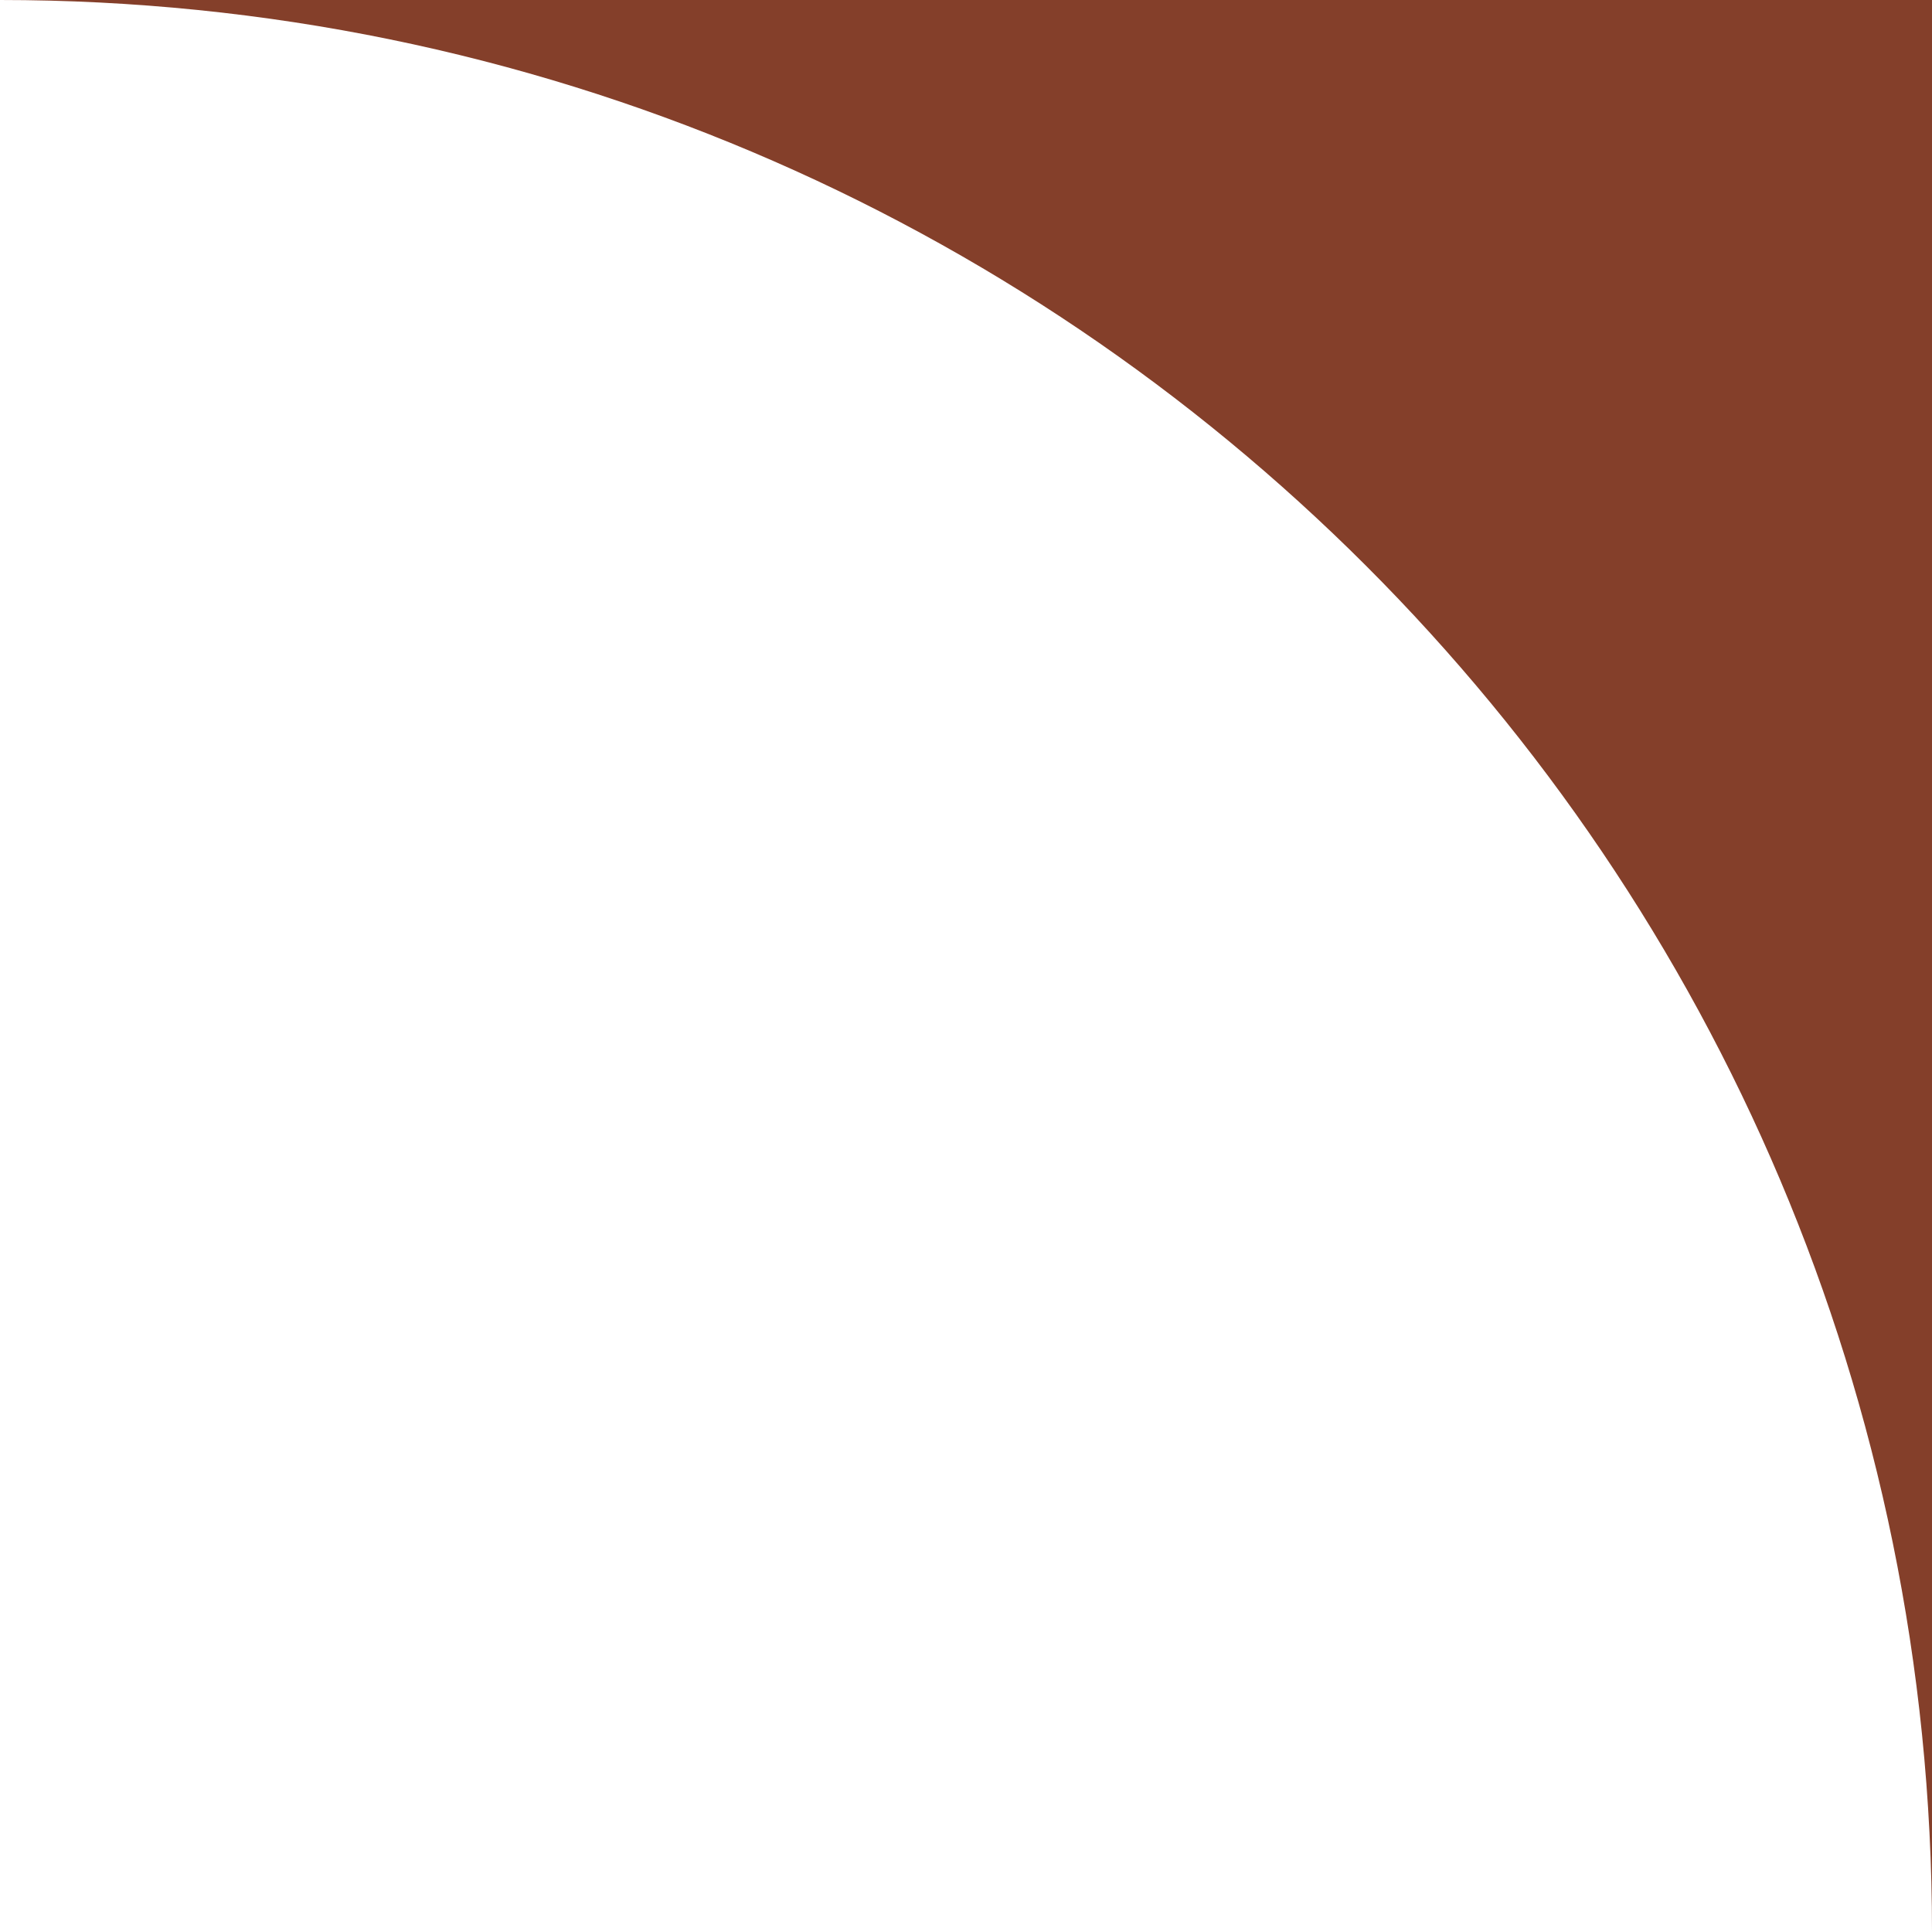 <?xml version="1.0" encoding="UTF-8"?> <svg xmlns="http://www.w3.org/2000/svg" width="80" height="80" viewBox="0 0 80 80" fill="none"><path fill-rule="evenodd" clip-rule="evenodd" d="M80 80V0H0C44.183 0 80 35.817 80 80Z" fill="#843F2A"></path></svg> 